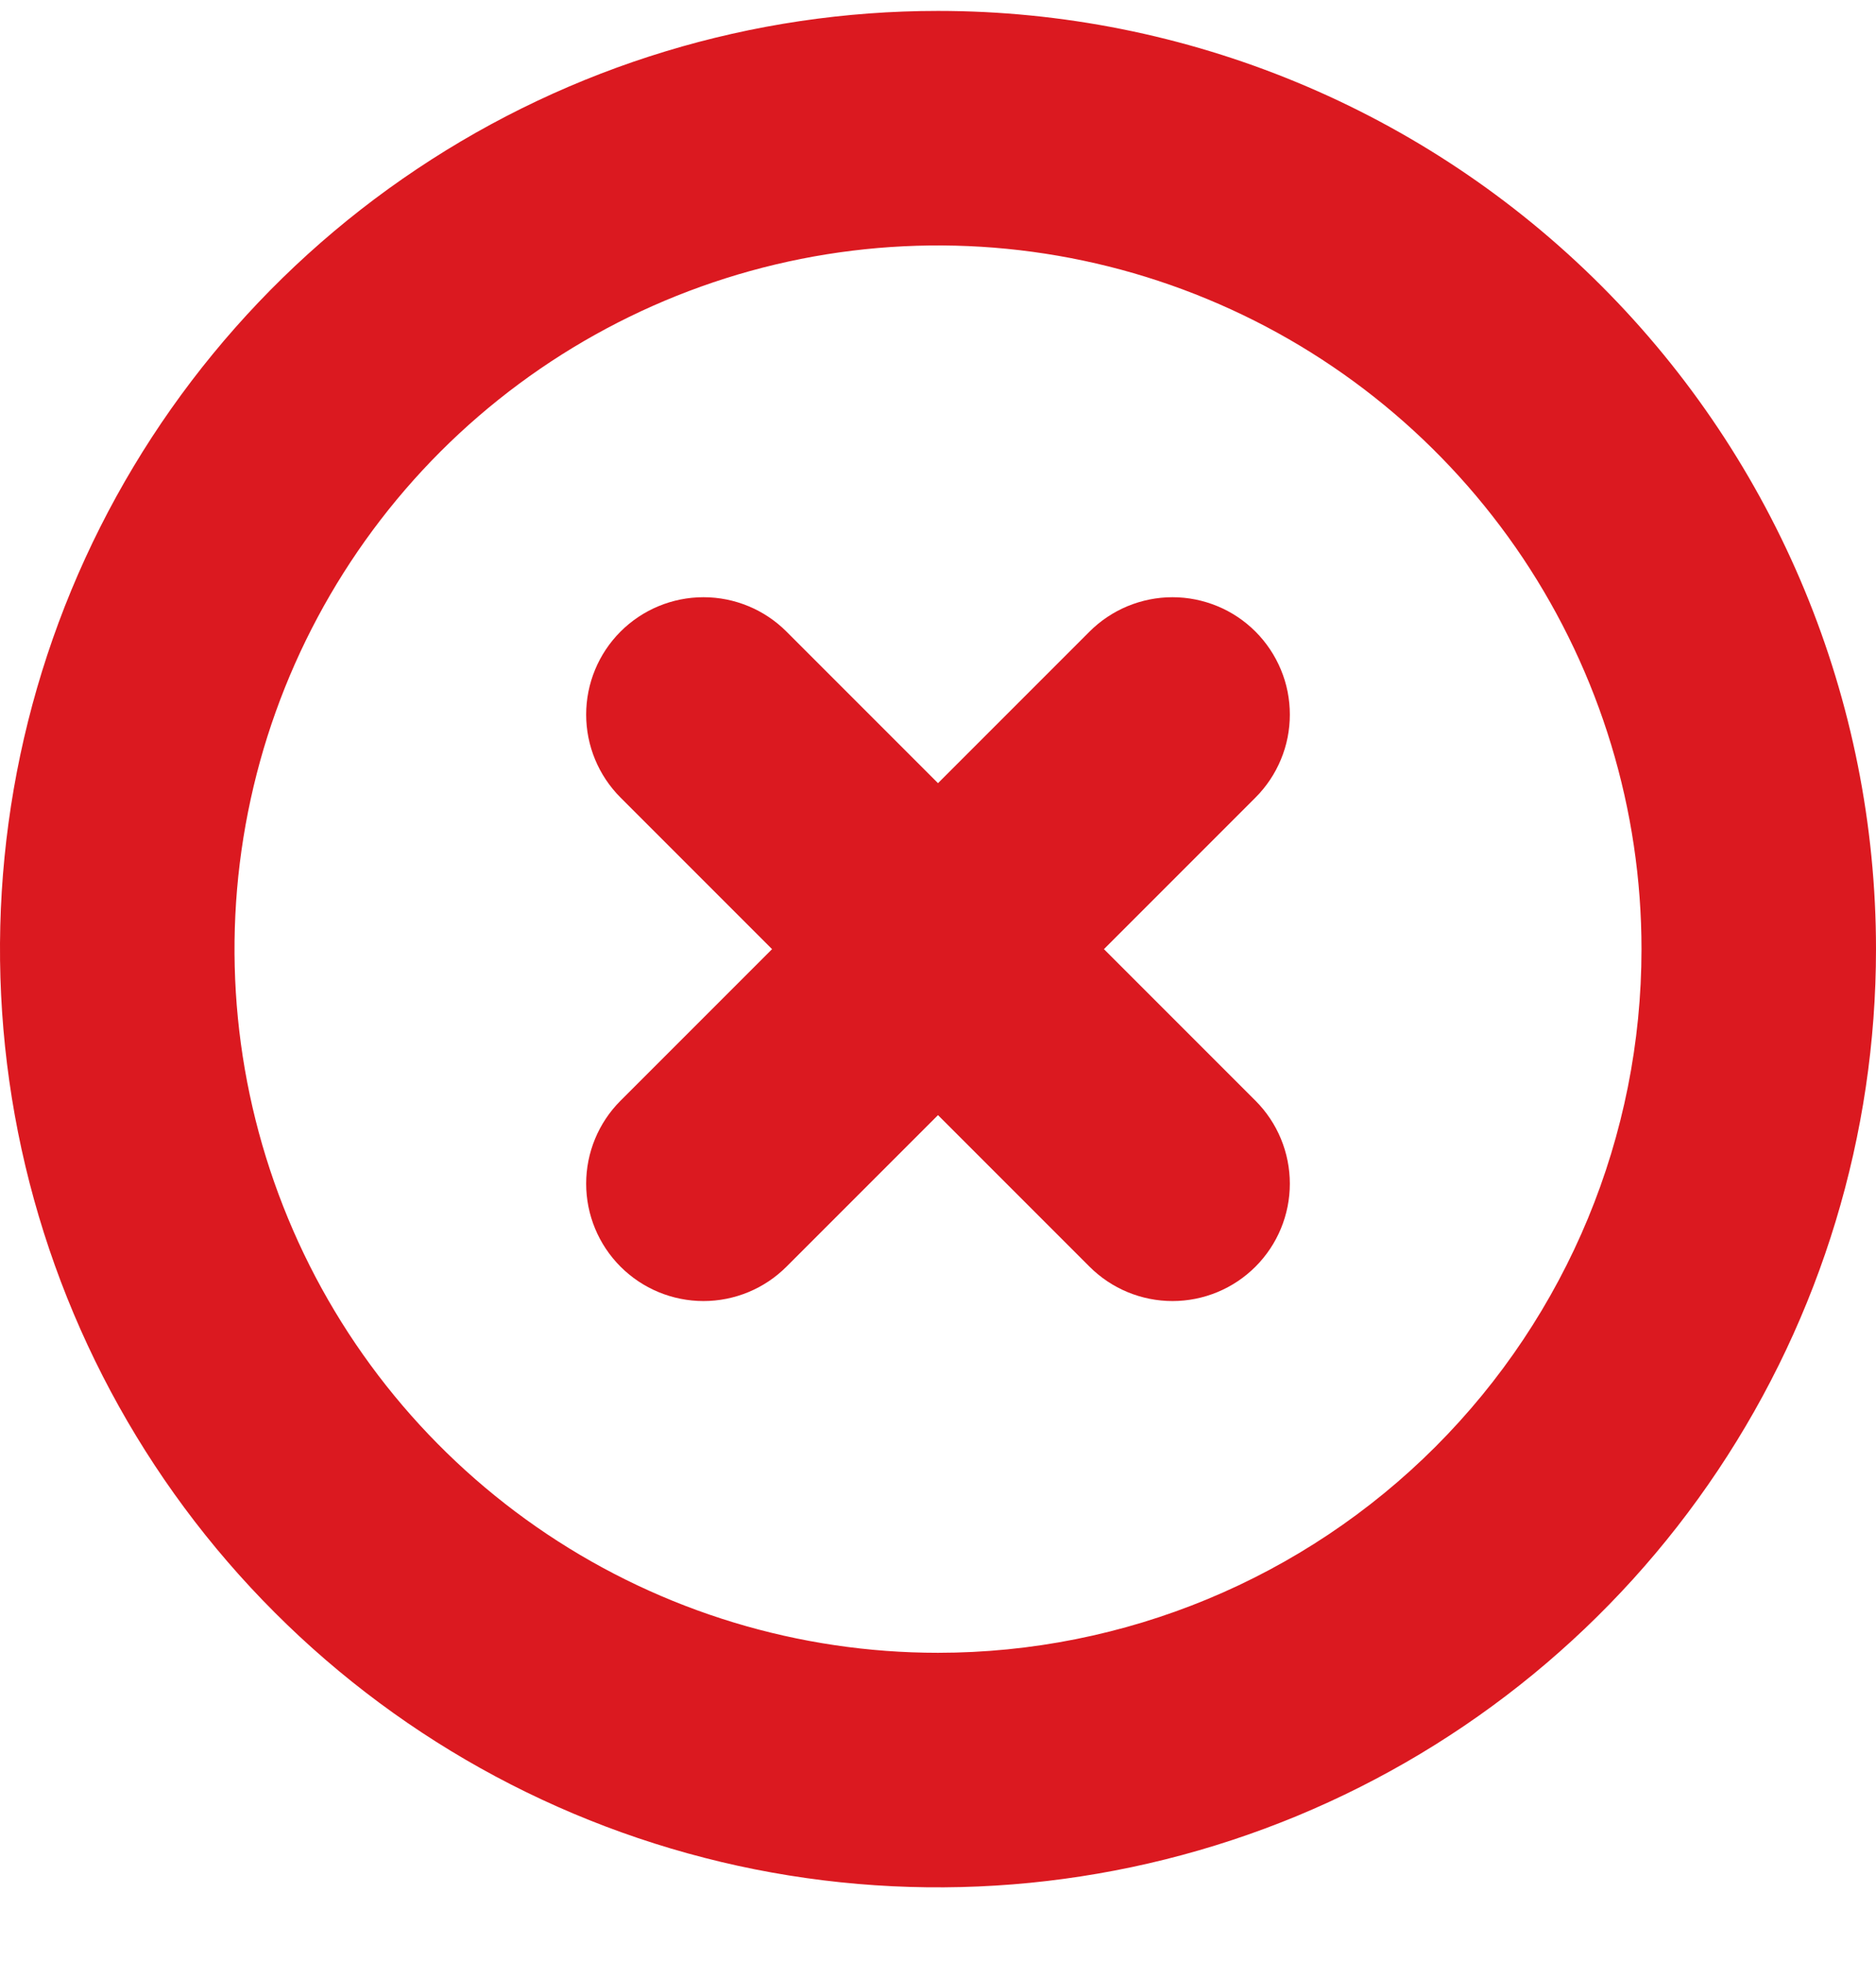 <?xml version="1.0" encoding="UTF-8"?>
<svg xmlns="http://www.w3.org/2000/svg" width="22" height="23" viewBox="0 0 22 23" fill="none">
  <path d="M11 0.128C8.824 0.128 6.698 0.773 4.889 1.982C3.08 3.19 1.67 4.908 0.837 6.918C0.005 8.928 -0.213 11.14 0.211 13.274C0.636 15.408 1.683 17.368 3.222 18.906C4.76 20.445 6.72 21.492 8.854 21.917C10.988 22.341 13.2 22.123 15.21 21.291C17.22 20.458 18.938 19.048 20.146 17.239C21.355 15.43 22 13.303 22 11.128C22 8.211 20.841 5.413 18.778 3.35C16.715 1.287 13.917 0.128 11 0.128ZM11 19.378C9.368 19.378 7.773 18.894 6.417 17.988C5.06 17.081 4.002 15.793 3.378 14.285C2.754 12.778 2.59 11.119 2.909 9.518C3.227 7.918 4.013 6.448 5.166 5.294C6.32 4.141 7.79 3.355 9.391 3.036C10.991 2.718 12.65 2.881 14.157 3.506C15.665 4.13 16.953 5.188 17.86 6.544C18.766 7.901 19.25 9.496 19.25 11.128C19.25 13.316 18.381 15.414 16.834 16.962C15.287 18.509 13.188 19.378 11 19.378Z" fill="#DB1920"></path>
  <path d="M14.723 7.405C14.595 7.277 14.444 7.176 14.277 7.107C14.11 7.038 13.931 7.002 13.75 7.002C13.569 7.002 13.39 7.038 13.223 7.107C13.057 7.176 12.905 7.277 12.777 7.405L11 9.182L9.223 7.405C8.965 7.147 8.615 7.002 8.25 7.002C7.885 7.002 7.535 7.147 7.277 7.405C7.019 7.663 6.874 8.013 6.874 8.378C6.874 8.743 7.019 9.093 7.277 9.351L9.054 11.128L7.277 12.905C7.019 13.163 6.874 13.513 6.874 13.878C6.874 14.243 7.019 14.593 7.277 14.851C7.535 15.109 7.885 15.254 8.25 15.254C8.615 15.254 8.965 15.109 9.223 14.851L11 13.074L12.777 14.851C13.035 15.109 13.385 15.254 13.75 15.254C14.115 15.254 14.465 15.109 14.723 14.851C14.981 14.593 15.126 14.243 15.126 13.878C15.126 13.513 14.981 13.163 14.723 12.905L12.946 11.128L14.723 9.351C14.851 9.223 14.952 9.072 15.021 8.905C15.091 8.738 15.126 8.559 15.126 8.378C15.126 8.197 15.091 8.018 15.021 7.851C14.952 7.685 14.851 7.533 14.723 7.405Z" fill="#DB1920"></path>
</svg>
